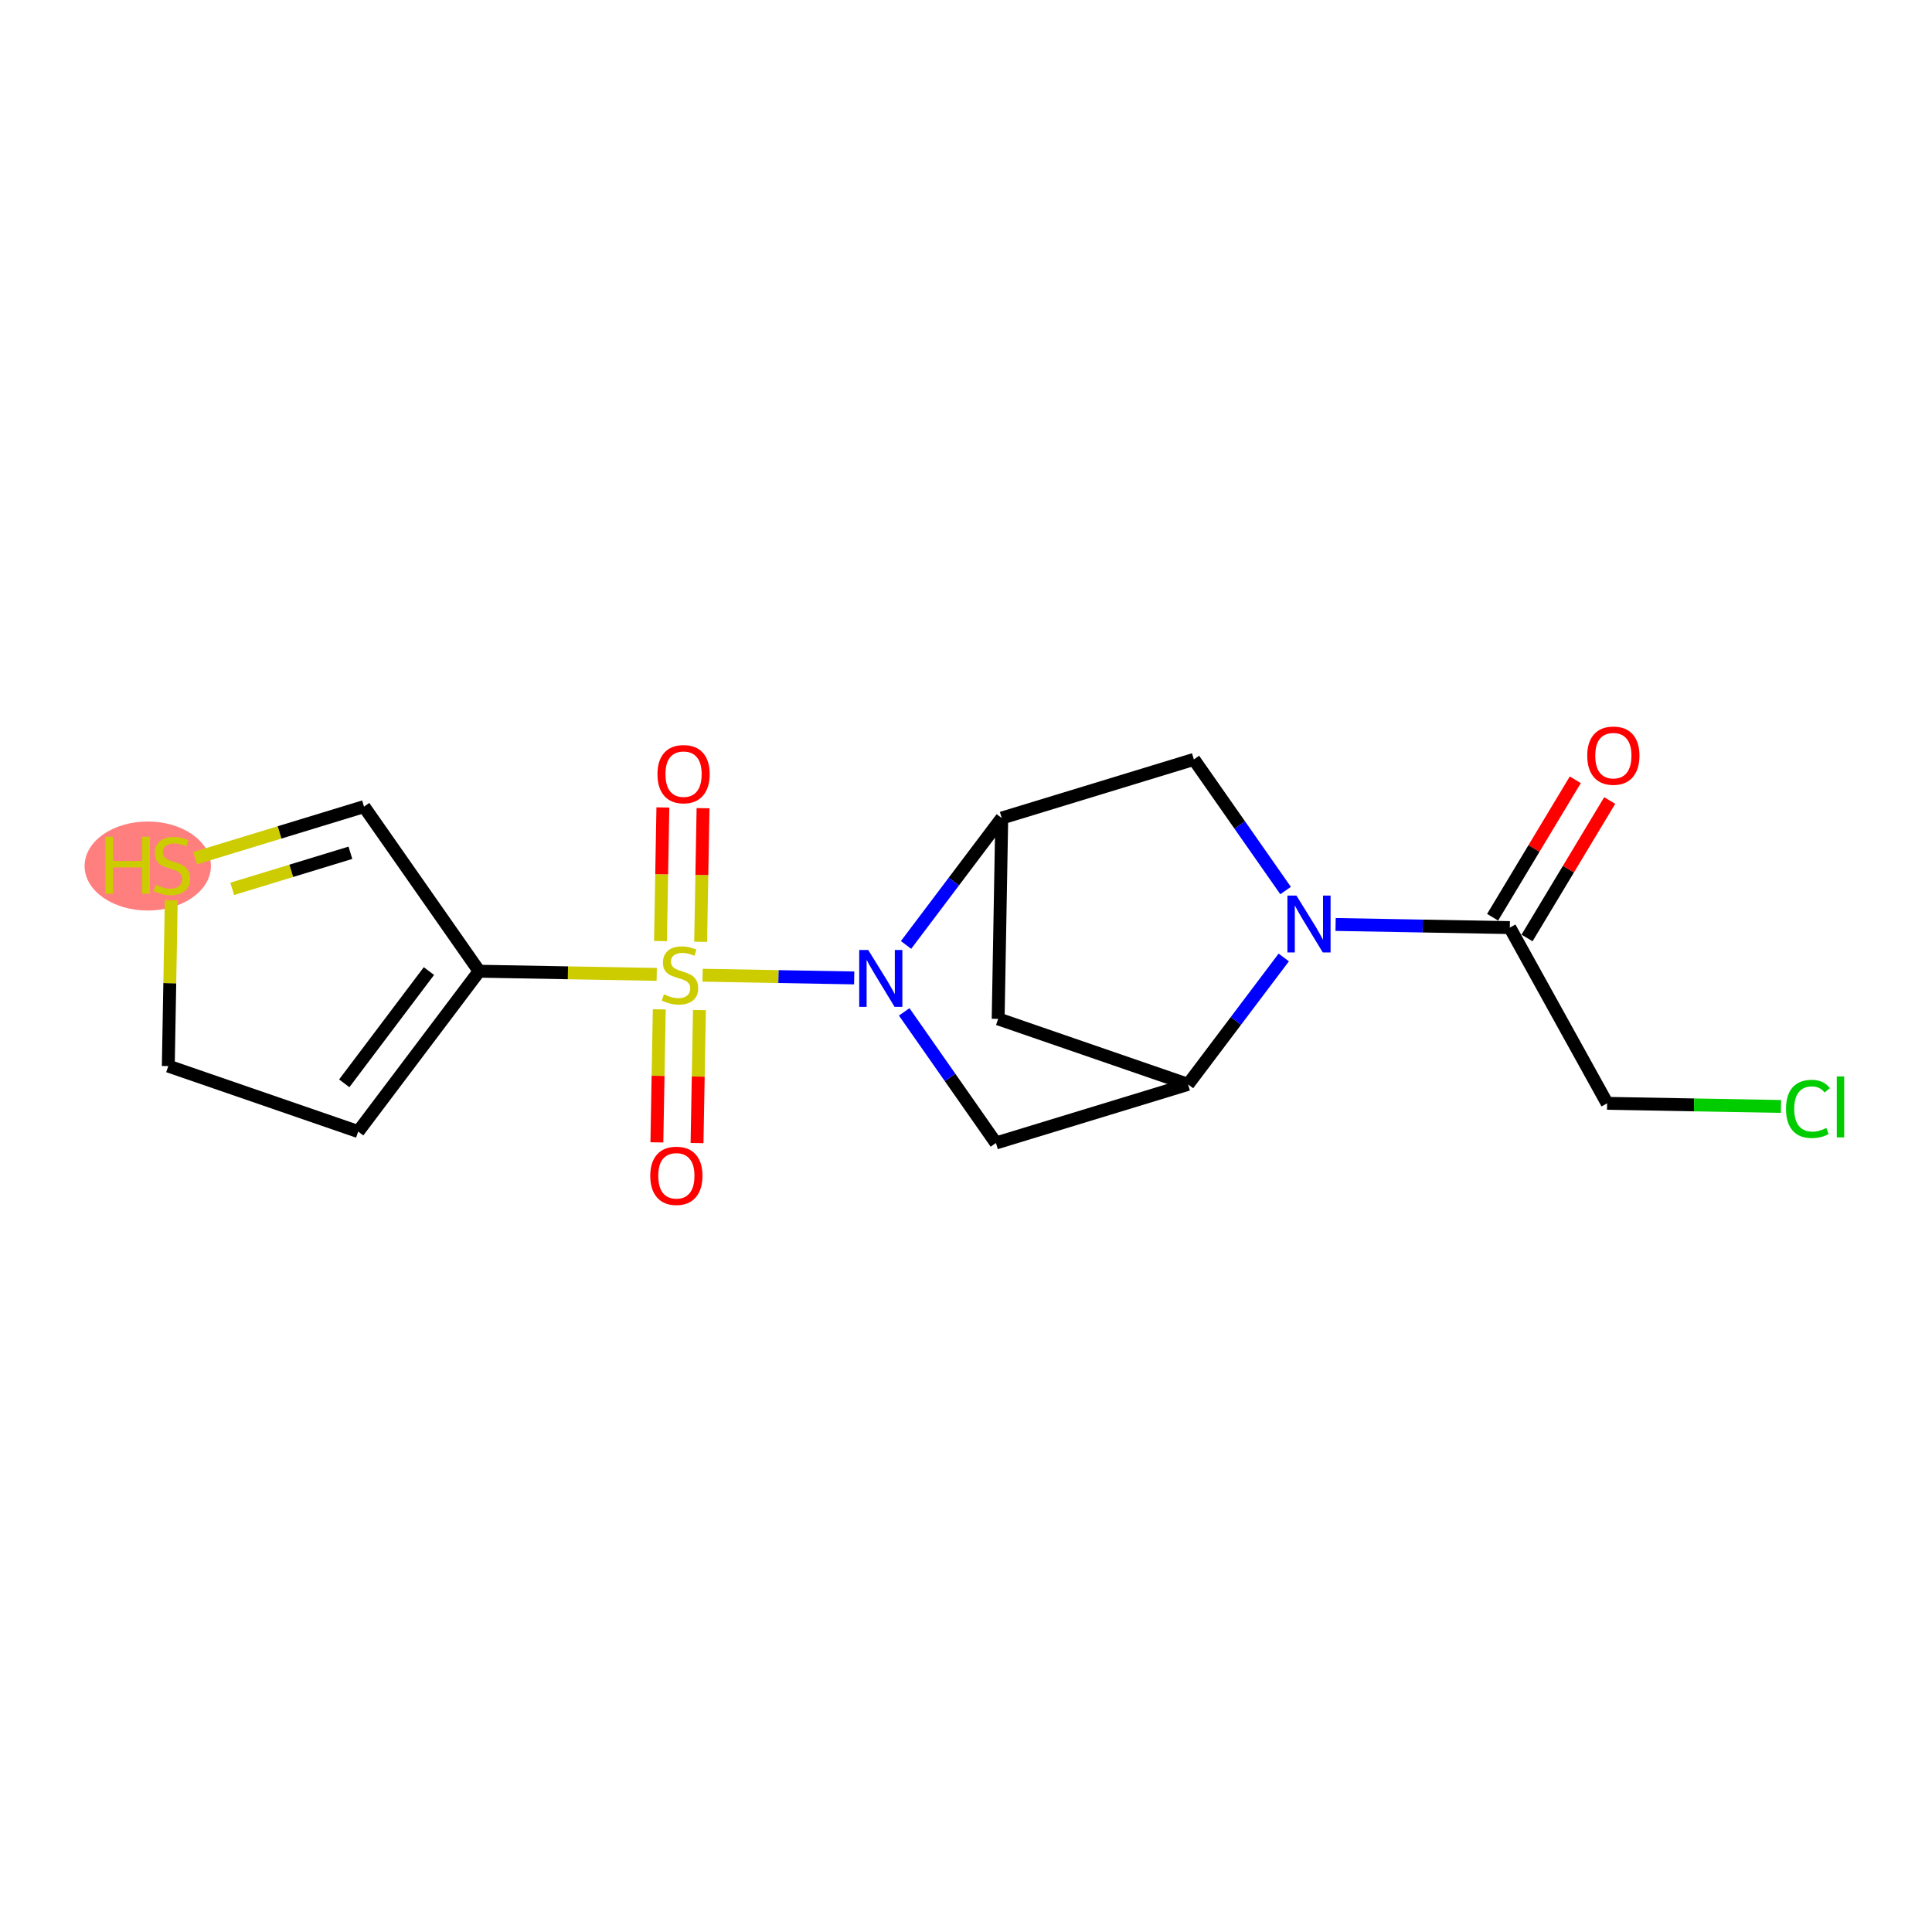 <?xml version='1.0' encoding='iso-8859-1'?>
<svg version='1.1' baseProfile='full'
              xmlns='http://www.w3.org/2000/svg'
                      xmlns:rdkit='http://www.rdkit.org/xml'
                      xmlns:xlink='http://www.w3.org/1999/xlink'
                  xml:space='preserve'
width='300px' height='300px' viewBox='0 0 300 300'>
<!-- END OF HEADER -->
<rect style='opacity:1.0;fill:#FFFFFF;stroke:none' width='300' height='300' x='0' y='0'> </rect>
<rect style='opacity:1.0;fill:#FFFFFF;stroke:none' width='300' height='300' x='0' y='0'> </rect>
<ellipse cx='22.943' cy='134.475' rx='9.307' ry='6.413'  style='fill:#FF7F7F;fill-rule:evenodd;stroke:#FF7F7F;stroke-width:1.0px;stroke-linecap:butt;stroke-linejoin:miter;stroke-opacity:1' />
<path class='bond-0 atom-0 atom-1' d='M 244.61,121.086 L 238.191,131.758' style='fill:none;fill-rule:evenodd;stroke:#FF0000;stroke-width:2.0px;stroke-linecap:butt;stroke-linejoin:miter;stroke-opacity:1' />
<path class='bond-0 atom-0 atom-1' d='M 238.191,131.758 L 231.772,142.43' style='fill:none;fill-rule:evenodd;stroke:#000000;stroke-width:2.0px;stroke-linecap:butt;stroke-linejoin:miter;stroke-opacity:1' />
<path class='bond-0 atom-0 atom-1' d='M 249.955,124.302 L 243.536,134.974' style='fill:none;fill-rule:evenodd;stroke:#FF0000;stroke-width:2.0px;stroke-linecap:butt;stroke-linejoin:miter;stroke-opacity:1' />
<path class='bond-0 atom-0 atom-1' d='M 243.536,134.974 L 237.117,145.645' style='fill:none;fill-rule:evenodd;stroke:#000000;stroke-width:2.0px;stroke-linecap:butt;stroke-linejoin:miter;stroke-opacity:1' />
<path class='bond-1 atom-1 atom-2' d='M 234.444,144.038 L 249.553,171.324' style='fill:none;fill-rule:evenodd;stroke:#000000;stroke-width:2.0px;stroke-linecap:butt;stroke-linejoin:miter;stroke-opacity:1' />
<path class='bond-3 atom-1 atom-4' d='M 234.444,144.038 L 220.917,143.795' style='fill:none;fill-rule:evenodd;stroke:#000000;stroke-width:2.0px;stroke-linecap:butt;stroke-linejoin:miter;stroke-opacity:1' />
<path class='bond-3 atom-1 atom-4' d='M 220.917,143.795 L 207.39,143.553' style='fill:none;fill-rule:evenodd;stroke:#0000FF;stroke-width:2.0px;stroke-linecap:butt;stroke-linejoin:miter;stroke-opacity:1' />
<path class='bond-2 atom-2 atom-3' d='M 249.553,171.324 L 263.052,171.566' style='fill:none;fill-rule:evenodd;stroke:#000000;stroke-width:2.0px;stroke-linecap:butt;stroke-linejoin:miter;stroke-opacity:1' />
<path class='bond-2 atom-2 atom-3' d='M 263.052,171.566 L 276.551,171.808' style='fill:none;fill-rule:evenodd;stroke:#00CC00;stroke-width:2.0px;stroke-linecap:butt;stroke-linejoin:miter;stroke-opacity:1' />
<path class='bond-4 atom-4 atom-5' d='M 199.625,138.283 L 192.504,128.102' style='fill:none;fill-rule:evenodd;stroke:#0000FF;stroke-width:2.0px;stroke-linecap:butt;stroke-linejoin:miter;stroke-opacity:1' />
<path class='bond-4 atom-4 atom-5' d='M 192.504,128.102 L 185.382,117.921' style='fill:none;fill-rule:evenodd;stroke:#000000;stroke-width:2.0px;stroke-linecap:butt;stroke-linejoin:miter;stroke-opacity:1' />
<path class='bond-18 atom-8 atom-4' d='M 184.478,168.379 L 191.909,158.527' style='fill:none;fill-rule:evenodd;stroke:#000000;stroke-width:2.0px;stroke-linecap:butt;stroke-linejoin:miter;stroke-opacity:1' />
<path class='bond-18 atom-8 atom-4' d='M 191.909,158.527 L 199.341,148.675' style='fill:none;fill-rule:evenodd;stroke:#0000FF;stroke-width:2.0px;stroke-linecap:butt;stroke-linejoin:miter;stroke-opacity:1' />
<path class='bond-5 atom-5 atom-6' d='M 185.382,117.921 L 155.552,127.026' style='fill:none;fill-rule:evenodd;stroke:#000000;stroke-width:2.0px;stroke-linecap:butt;stroke-linejoin:miter;stroke-opacity:1' />
<path class='bond-6 atom-6 atom-7' d='M 155.552,127.026 L 154.993,158.211' style='fill:none;fill-rule:evenodd;stroke:#000000;stroke-width:2.0px;stroke-linecap:butt;stroke-linejoin:miter;stroke-opacity:1' />
<path class='bond-20 atom-10 atom-6' d='M 140.689,146.73 L 148.12,136.878' style='fill:none;fill-rule:evenodd;stroke:#0000FF;stroke-width:2.0px;stroke-linecap:butt;stroke-linejoin:miter;stroke-opacity:1' />
<path class='bond-20 atom-10 atom-6' d='M 148.12,136.878 L 155.552,127.026' style='fill:none;fill-rule:evenodd;stroke:#000000;stroke-width:2.0px;stroke-linecap:butt;stroke-linejoin:miter;stroke-opacity:1' />
<path class='bond-7 atom-7 atom-8' d='M 154.993,158.211 L 184.478,168.379' style='fill:none;fill-rule:evenodd;stroke:#000000;stroke-width:2.0px;stroke-linecap:butt;stroke-linejoin:miter;stroke-opacity:1' />
<path class='bond-8 atom-8 atom-9' d='M 184.478,168.379 L 154.647,177.484' style='fill:none;fill-rule:evenodd;stroke:#000000;stroke-width:2.0px;stroke-linecap:butt;stroke-linejoin:miter;stroke-opacity:1' />
<path class='bond-9 atom-9 atom-10' d='M 154.647,177.484 L 147.526,167.303' style='fill:none;fill-rule:evenodd;stroke:#000000;stroke-width:2.0px;stroke-linecap:butt;stroke-linejoin:miter;stroke-opacity:1' />
<path class='bond-9 atom-9 atom-10' d='M 147.526,167.303 L 140.404,157.123' style='fill:none;fill-rule:evenodd;stroke:#0000FF;stroke-width:2.0px;stroke-linecap:butt;stroke-linejoin:miter;stroke-opacity:1' />
<path class='bond-10 atom-10 atom-11' d='M 132.64,151.853 L 120.867,151.642' style='fill:none;fill-rule:evenodd;stroke:#0000FF;stroke-width:2.0px;stroke-linecap:butt;stroke-linejoin:miter;stroke-opacity:1' />
<path class='bond-10 atom-10 atom-11' d='M 120.867,151.642 L 109.094,151.43' style='fill:none;fill-rule:evenodd;stroke:#CCCC00;stroke-width:2.0px;stroke-linecap:butt;stroke-linejoin:miter;stroke-opacity:1' />
<path class='bond-11 atom-11 atom-12' d='M 102.37,156.732 L 102.184,167.059' style='fill:none;fill-rule:evenodd;stroke:#CCCC00;stroke-width:2.0px;stroke-linecap:butt;stroke-linejoin:miter;stroke-opacity:1' />
<path class='bond-11 atom-11 atom-12' d='M 102.184,167.059 L 101.999,177.386' style='fill:none;fill-rule:evenodd;stroke:#FF0000;stroke-width:2.0px;stroke-linecap:butt;stroke-linejoin:miter;stroke-opacity:1' />
<path class='bond-11 atom-11 atom-12' d='M 108.606,156.844 L 108.421,167.171' style='fill:none;fill-rule:evenodd;stroke:#CCCC00;stroke-width:2.0px;stroke-linecap:butt;stroke-linejoin:miter;stroke-opacity:1' />
<path class='bond-11 atom-11 atom-12' d='M 108.421,167.171 L 108.236,177.497' style='fill:none;fill-rule:evenodd;stroke:#FF0000;stroke-width:2.0px;stroke-linecap:butt;stroke-linejoin:miter;stroke-opacity:1' />
<path class='bond-12 atom-11 atom-13' d='M 108.797,146.24 L 108.982,135.866' style='fill:none;fill-rule:evenodd;stroke:#CCCC00;stroke-width:2.0px;stroke-linecap:butt;stroke-linejoin:miter;stroke-opacity:1' />
<path class='bond-12 atom-11 atom-13' d='M 108.982,135.866 L 109.168,125.493' style='fill:none;fill-rule:evenodd;stroke:#FF0000;stroke-width:2.0px;stroke-linecap:butt;stroke-linejoin:miter;stroke-opacity:1' />
<path class='bond-12 atom-11 atom-13' d='M 102.56,146.128 L 102.746,135.754' style='fill:none;fill-rule:evenodd;stroke:#CCCC00;stroke-width:2.0px;stroke-linecap:butt;stroke-linejoin:miter;stroke-opacity:1' />
<path class='bond-12 atom-11 atom-13' d='M 102.746,135.754 L 102.931,125.381' style='fill:none;fill-rule:evenodd;stroke:#FF0000;stroke-width:2.0px;stroke-linecap:butt;stroke-linejoin:miter;stroke-opacity:1' />
<path class='bond-13 atom-11 atom-14' d='M 101.973,151.303 L 88.187,151.056' style='fill:none;fill-rule:evenodd;stroke:#CCCC00;stroke-width:2.0px;stroke-linecap:butt;stroke-linejoin:miter;stroke-opacity:1' />
<path class='bond-13 atom-11 atom-14' d='M 88.187,151.056 L 74.401,150.809' style='fill:none;fill-rule:evenodd;stroke:#000000;stroke-width:2.0px;stroke-linecap:butt;stroke-linejoin:miter;stroke-opacity:1' />
<path class='bond-14 atom-14 atom-15' d='M 74.401,150.809 L 55.619,175.709' style='fill:none;fill-rule:evenodd;stroke:#000000;stroke-width:2.0px;stroke-linecap:butt;stroke-linejoin:miter;stroke-opacity:1' />
<path class='bond-14 atom-14 atom-15' d='M 66.603,150.787 L 53.456,168.217' style='fill:none;fill-rule:evenodd;stroke:#000000;stroke-width:2.0px;stroke-linecap:butt;stroke-linejoin:miter;stroke-opacity:1' />
<path class='bond-19 atom-18 atom-14' d='M 56.523,125.251 L 74.401,150.809' style='fill:none;fill-rule:evenodd;stroke:#000000;stroke-width:2.0px;stroke-linecap:butt;stroke-linejoin:miter;stroke-opacity:1' />
<path class='bond-15 atom-15 atom-16' d='M 55.619,175.709 L 26.133,165.541' style='fill:none;fill-rule:evenodd;stroke:#000000;stroke-width:2.0px;stroke-linecap:butt;stroke-linejoin:miter;stroke-opacity:1' />
<path class='bond-16 atom-16 atom-17' d='M 26.133,165.541 L 26.364,152.665' style='fill:none;fill-rule:evenodd;stroke:#000000;stroke-width:2.0px;stroke-linecap:butt;stroke-linejoin:miter;stroke-opacity:1' />
<path class='bond-16 atom-16 atom-17' d='M 26.364,152.665 L 26.595,139.789' style='fill:none;fill-rule:evenodd;stroke:#CCCC00;stroke-width:2.0px;stroke-linecap:butt;stroke-linejoin:miter;stroke-opacity:1' />
<path class='bond-17 atom-17 atom-18' d='M 30.304,133.254 L 43.414,129.253' style='fill:none;fill-rule:evenodd;stroke:#CCCC00;stroke-width:2.0px;stroke-linecap:butt;stroke-linejoin:miter;stroke-opacity:1' />
<path class='bond-17 atom-17 atom-18' d='M 43.414,129.253 L 56.523,125.251' style='fill:none;fill-rule:evenodd;stroke:#000000;stroke-width:2.0px;stroke-linecap:butt;stroke-linejoin:miter;stroke-opacity:1' />
<path class='bond-17 atom-17 atom-18' d='M 36.058,138.02 L 45.234,135.219' style='fill:none;fill-rule:evenodd;stroke:#CCCC00;stroke-width:2.0px;stroke-linecap:butt;stroke-linejoin:miter;stroke-opacity:1' />
<path class='bond-17 atom-17 atom-18' d='M 45.234,135.219 L 54.411,132.418' style='fill:none;fill-rule:evenodd;stroke:#000000;stroke-width:2.0px;stroke-linecap:butt;stroke-linejoin:miter;stroke-opacity:1' />
<path  class='atom-0' d='M 246.466 117.336
Q 246.466 115.215, 247.514 114.03
Q 248.562 112.844, 250.521 112.844
Q 252.479 112.844, 253.527 114.03
Q 254.575 115.215, 254.575 117.336
Q 254.575 119.482, 253.515 120.704
Q 252.455 121.914, 250.521 121.914
Q 248.575 121.914, 247.514 120.704
Q 246.466 119.494, 246.466 117.336
M 250.521 120.916
Q 251.868 120.916, 252.592 120.018
Q 253.328 119.107, 253.328 117.336
Q 253.328 115.602, 252.592 114.728
Q 251.868 113.842, 250.521 113.842
Q 249.173 113.842, 248.437 114.716
Q 247.714 115.589, 247.714 117.336
Q 247.714 119.12, 248.437 120.018
Q 249.173 120.916, 250.521 120.916
' fill='#FF0000'/>
<path  class='atom-3' d='M 277.331 172.188
Q 277.331 169.993, 278.354 168.845
Q 279.39 167.685, 281.348 167.685
Q 283.17 167.685, 284.143 168.97
L 283.32 169.643
Q 282.608 168.708, 281.348 168.708
Q 280.013 168.708, 279.302 169.606
Q 278.604 170.492, 278.604 172.188
Q 278.604 173.935, 279.327 174.833
Q 280.063 175.732, 281.486 175.732
Q 282.459 175.732, 283.594 175.145
L 283.943 176.081
Q 283.482 176.38, 282.783 176.555
Q 282.084 176.73, 281.311 176.73
Q 279.39 176.73, 278.354 175.557
Q 277.331 174.384, 277.331 172.188
' fill='#00CC00'/>
<path  class='atom-3' d='M 285.216 167.148
L 286.364 167.148
L 286.364 176.617
L 285.216 176.617
L 285.216 167.148
' fill='#00CC00'/>
<path  class='atom-4' d='M 201.308 139.062
L 204.202 143.741
Q 204.489 144.202, 204.95 145.038
Q 205.412 145.874, 205.437 145.924
L 205.437 139.062
L 206.61 139.062
L 206.61 147.895
L 205.4 147.895
L 202.293 142.78
Q 201.931 142.181, 201.545 141.495
Q 201.17 140.809, 201.058 140.597
L 201.058 147.895
L 199.91 147.895
L 199.91 139.062
L 201.308 139.062
' fill='#0000FF'/>
<path  class='atom-10' d='M 134.817 147.51
L 137.712 152.189
Q 137.998 152.65, 138.46 153.486
Q 138.922 154.322, 138.947 154.372
L 138.947 147.51
L 140.119 147.51
L 140.119 156.343
L 138.909 156.343
L 135.803 151.228
Q 135.441 150.629, 135.054 149.943
Q 134.68 149.257, 134.568 149.045
L 134.568 156.343
L 133.42 156.343
L 133.42 147.51
L 134.817 147.51
' fill='#0000FF'/>
<path  class='atom-11' d='M 103.09 154.399
Q 103.19 154.437, 103.601 154.611
Q 104.013 154.786, 104.462 154.898
Q 104.924 154.998, 105.373 154.998
Q 106.209 154.998, 106.695 154.599
Q 107.182 154.187, 107.182 153.476
Q 107.182 152.989, 106.933 152.69
Q 106.695 152.391, 106.321 152.228
Q 105.947 152.066, 105.323 151.879
Q 104.537 151.642, 104.063 151.418
Q 103.601 151.193, 103.265 150.719
Q 102.94 150.245, 102.94 149.446
Q 102.94 148.336, 103.689 147.65
Q 104.45 146.964, 105.947 146.964
Q 106.97 146.964, 108.13 147.45
L 107.843 148.411
Q 106.783 147.974, 105.984 147.974
Q 105.124 147.974, 104.649 148.336
Q 104.175 148.685, 104.188 149.297
Q 104.188 149.771, 104.425 150.058
Q 104.674 150.345, 105.024 150.507
Q 105.386 150.669, 105.984 150.856
Q 106.783 151.106, 107.257 151.355
Q 107.731 151.605, 108.068 152.116
Q 108.417 152.615, 108.417 153.476
Q 108.417 154.699, 107.594 155.36
Q 106.783 156.009, 105.423 156.009
Q 104.637 156.009, 104.038 155.834
Q 103.452 155.672, 102.753 155.385
L 103.09 154.399
' fill='#CCCC00'/>
<path  class='atom-12' d='M 100.972 182.577
Q 100.972 180.456, 102.02 179.271
Q 103.067 178.086, 105.026 178.086
Q 106.985 178.086, 108.033 179.271
Q 109.081 180.456, 109.081 182.577
Q 109.081 184.723, 108.02 185.945
Q 106.96 187.156, 105.026 187.156
Q 103.08 187.156, 102.02 185.945
Q 100.972 184.735, 100.972 182.577
M 105.026 186.158
Q 106.374 186.158, 107.097 185.259
Q 107.833 184.349, 107.833 182.577
Q 107.833 180.843, 107.097 179.97
Q 106.374 179.084, 105.026 179.084
Q 103.679 179.084, 102.943 179.957
Q 102.219 180.83, 102.219 182.577
Q 102.219 184.361, 102.943 185.259
Q 103.679 186.158, 105.026 186.158
' fill='#FF0000'/>
<path  class='atom-13' d='M 102.089 120.208
Q 102.089 118.087, 103.137 116.902
Q 104.185 115.717, 106.144 115.717
Q 108.103 115.717, 109.151 116.902
Q 110.199 118.087, 110.199 120.208
Q 110.199 122.354, 109.138 123.577
Q 108.078 124.787, 106.144 124.787
Q 104.198 124.787, 103.137 123.577
Q 102.089 122.366, 102.089 120.208
M 106.144 123.789
Q 107.491 123.789, 108.215 122.89
Q 108.951 121.98, 108.951 120.208
Q 108.951 118.474, 108.215 117.601
Q 107.491 116.715, 106.144 116.715
Q 104.797 116.715, 104.061 117.588
Q 103.337 118.461, 103.337 120.208
Q 103.337 121.992, 104.061 122.89
Q 104.797 123.789, 106.144 123.789
' fill='#FF0000'/>
<path  class='atom-17' d='M 16.362 129.94
L 17.56 129.94
L 17.56 133.695
L 22.076 133.695
L 22.076 129.94
L 23.274 129.94
L 23.274 138.773
L 22.076 138.773
L 22.076 134.693
L 17.56 134.693
L 17.56 138.773
L 16.362 138.773
L 16.362 129.94
' fill='#CCCC00'/>
<path  class='atom-17' d='M 24.197 137.4
Q 24.297 137.438, 24.709 137.612
Q 25.12 137.787, 25.569 137.899
Q 26.031 137.999, 26.48 137.999
Q 27.316 137.999, 27.803 137.6
Q 28.289 137.188, 28.289 136.477
Q 28.289 135.991, 28.04 135.691
Q 27.803 135.392, 27.428 135.23
Q 27.054 135.067, 26.43 134.88
Q 25.644 134.643, 25.17 134.419
Q 24.709 134.194, 24.372 133.72
Q 24.047 133.246, 24.047 132.447
Q 24.047 131.337, 24.796 130.651
Q 25.557 129.965, 27.054 129.965
Q 28.077 129.965, 29.237 130.451
L 28.95 131.412
Q 27.89 130.975, 27.091 130.975
Q 26.231 130.975, 25.757 131.337
Q 25.282 131.686, 25.295 132.298
Q 25.295 132.772, 25.532 133.059
Q 25.782 133.346, 26.131 133.508
Q 26.493 133.67, 27.091 133.857
Q 27.89 134.107, 28.364 134.356
Q 28.838 134.606, 29.175 135.117
Q 29.524 135.616, 29.524 136.477
Q 29.524 137.7, 28.701 138.361
Q 27.89 139.01, 26.53 139.01
Q 25.744 139.01, 25.145 138.835
Q 24.559 138.673, 23.86 138.386
L 24.197 137.4
' fill='#CCCC00'/>
</svg>
